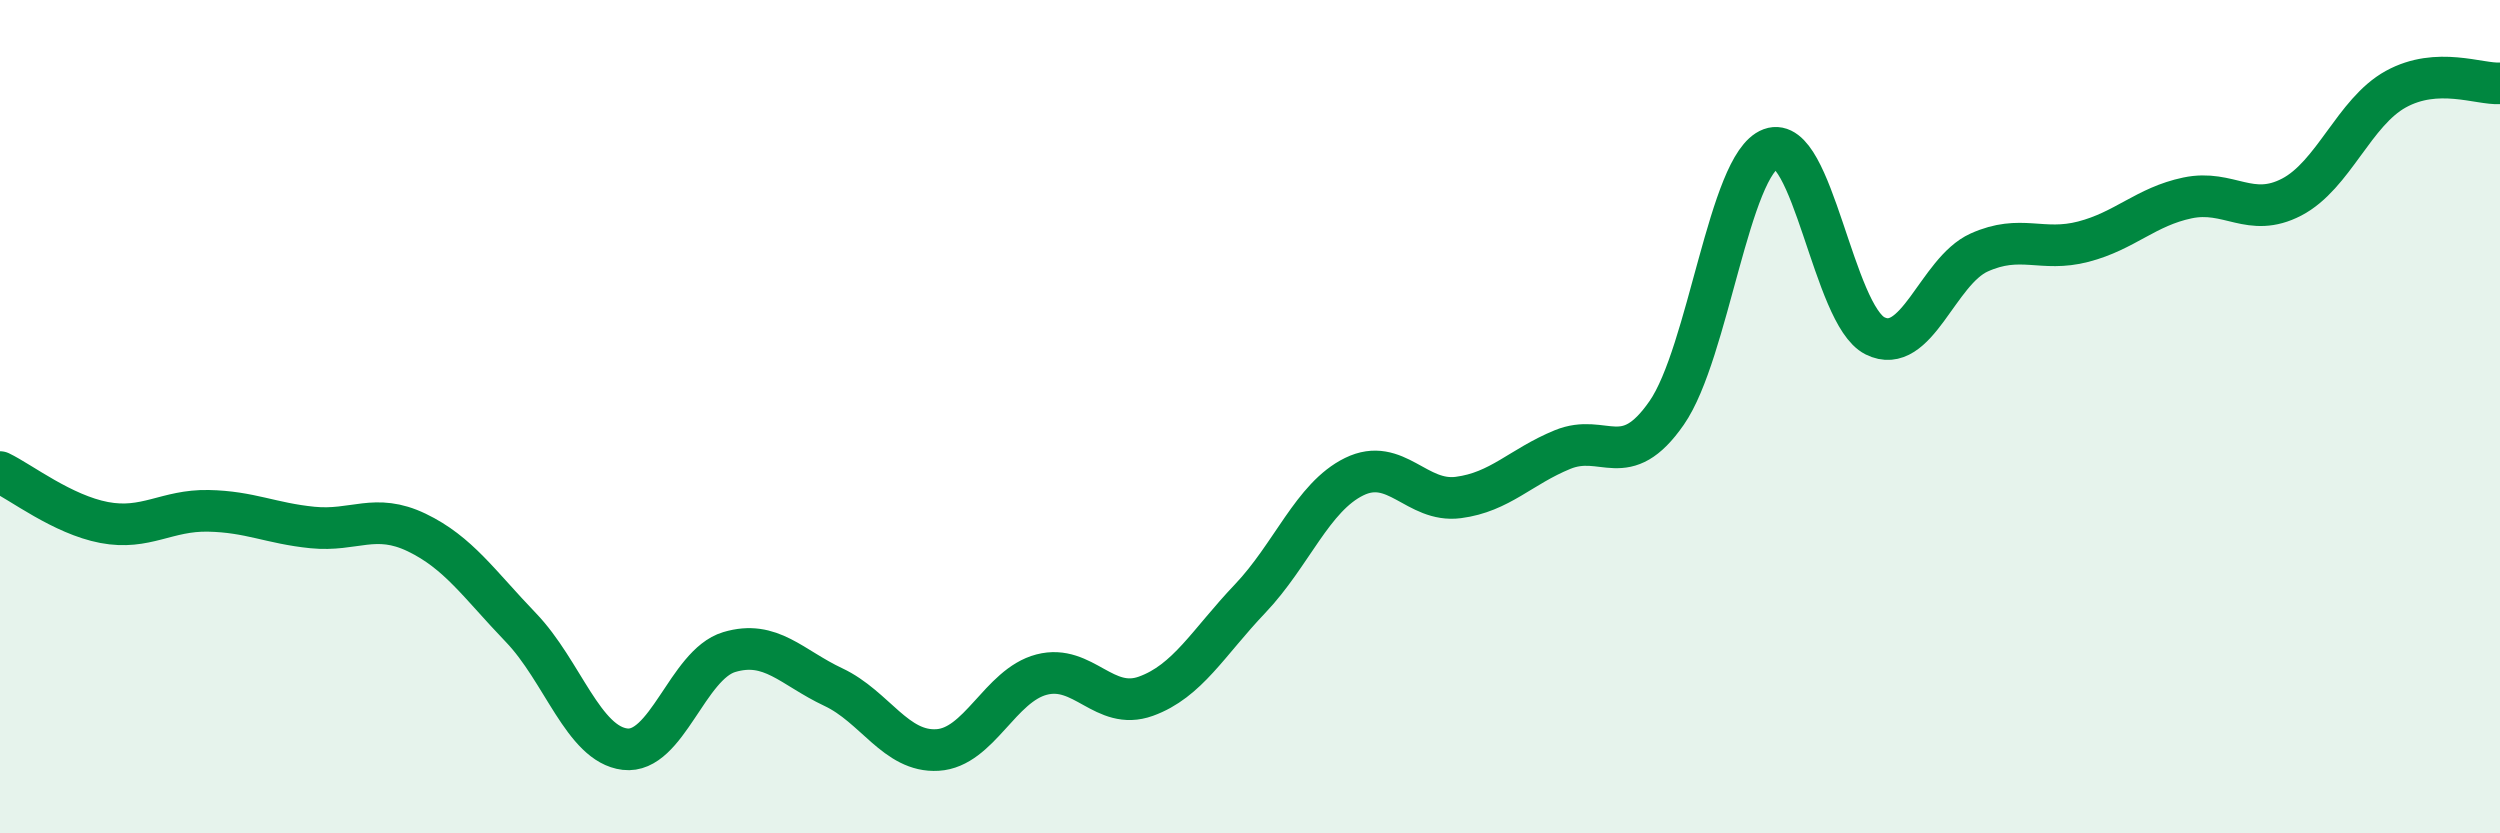 
    <svg width="60" height="20" viewBox="0 0 60 20" xmlns="http://www.w3.org/2000/svg">
      <path
        d="M 0,11.33 C 0.5,11.57 1.5,12.35 2.5,12.54 C 3.5,12.73 4,12.24 5,12.26 C 6,12.28 6.5,12.56 7.5,12.66 C 8.5,12.76 9,12.3 10,12.78 C 11,13.26 11.5,14.02 12.5,15.06 C 13.5,16.1 14,17.86 15,17.98 C 16,18.1 16.5,15.95 17.5,15.65 C 18.5,15.35 19,16.02 20,16.49 C 21,16.96 21.5,18.06 22.5,18 C 23.5,17.94 24,16.45 25,16.19 C 26,15.93 26.5,17.07 27.5,16.71 C 28.5,16.35 29,15.42 30,14.37 C 31,13.32 31.5,11.93 32.5,11.44 C 33.5,10.95 34,12.07 35,11.94 C 36,11.81 36.5,11.2 37.5,10.79 C 38.5,10.38 39,11.35 40,9.91 C 41,8.47 41.5,3.94 42.5,3.57 C 43.5,3.2 44,7.56 45,8.06 C 46,8.56 46.5,6.51 47.5,6.06 C 48.5,5.61 49,6.06 50,5.8 C 51,5.54 51.5,4.96 52.5,4.75 C 53.5,4.54 54,5.25 55,4.73 C 56,4.21 56.5,2.69 57.5,2.14 C 58.5,1.59 59.5,2.03 60,2L60 20L0 20Z"
        fill="#008740"
        opacity="0.1"
        stroke-linecap="round"
        stroke-linejoin="round"
      />
      <path
        d="M 0,11.33 C 0.5,11.57 1.5,12.35 2.5,12.54 C 3.5,12.73 4,12.24 5,12.26 C 6,12.28 6.5,12.56 7.5,12.66 C 8.5,12.76 9,12.3 10,12.78 C 11,13.26 11.5,14.02 12.5,15.06 C 13.5,16.1 14,17.86 15,17.98 C 16,18.1 16.5,15.95 17.5,15.65 C 18.5,15.35 19,16.02 20,16.49 C 21,16.96 21.5,18.06 22.5,18 C 23.5,17.94 24,16.45 25,16.19 C 26,15.93 26.5,17.07 27.5,16.71 C 28.5,16.35 29,15.42 30,14.37 C 31,13.32 31.5,11.93 32.5,11.44 C 33.5,10.95 34,12.07 35,11.94 C 36,11.81 36.5,11.2 37.5,10.79 C 38.5,10.38 39,11.35 40,9.91 C 41,8.47 41.5,3.94 42.5,3.57 C 43.5,3.2 44,7.56 45,8.06 C 46,8.56 46.5,6.51 47.5,6.06 C 48.5,5.61 49,6.06 50,5.8 C 51,5.54 51.5,4.96 52.5,4.75 C 53.5,4.54 54,5.25 55,4.73 C 56,4.21 56.5,2.69 57.5,2.14 C 58.5,1.59 59.5,2.03 60,2"
        stroke="#008740"
        stroke-width="1"
        fill="none"
        stroke-linecap="round"
        stroke-linejoin="round"
      />
    </svg>
  